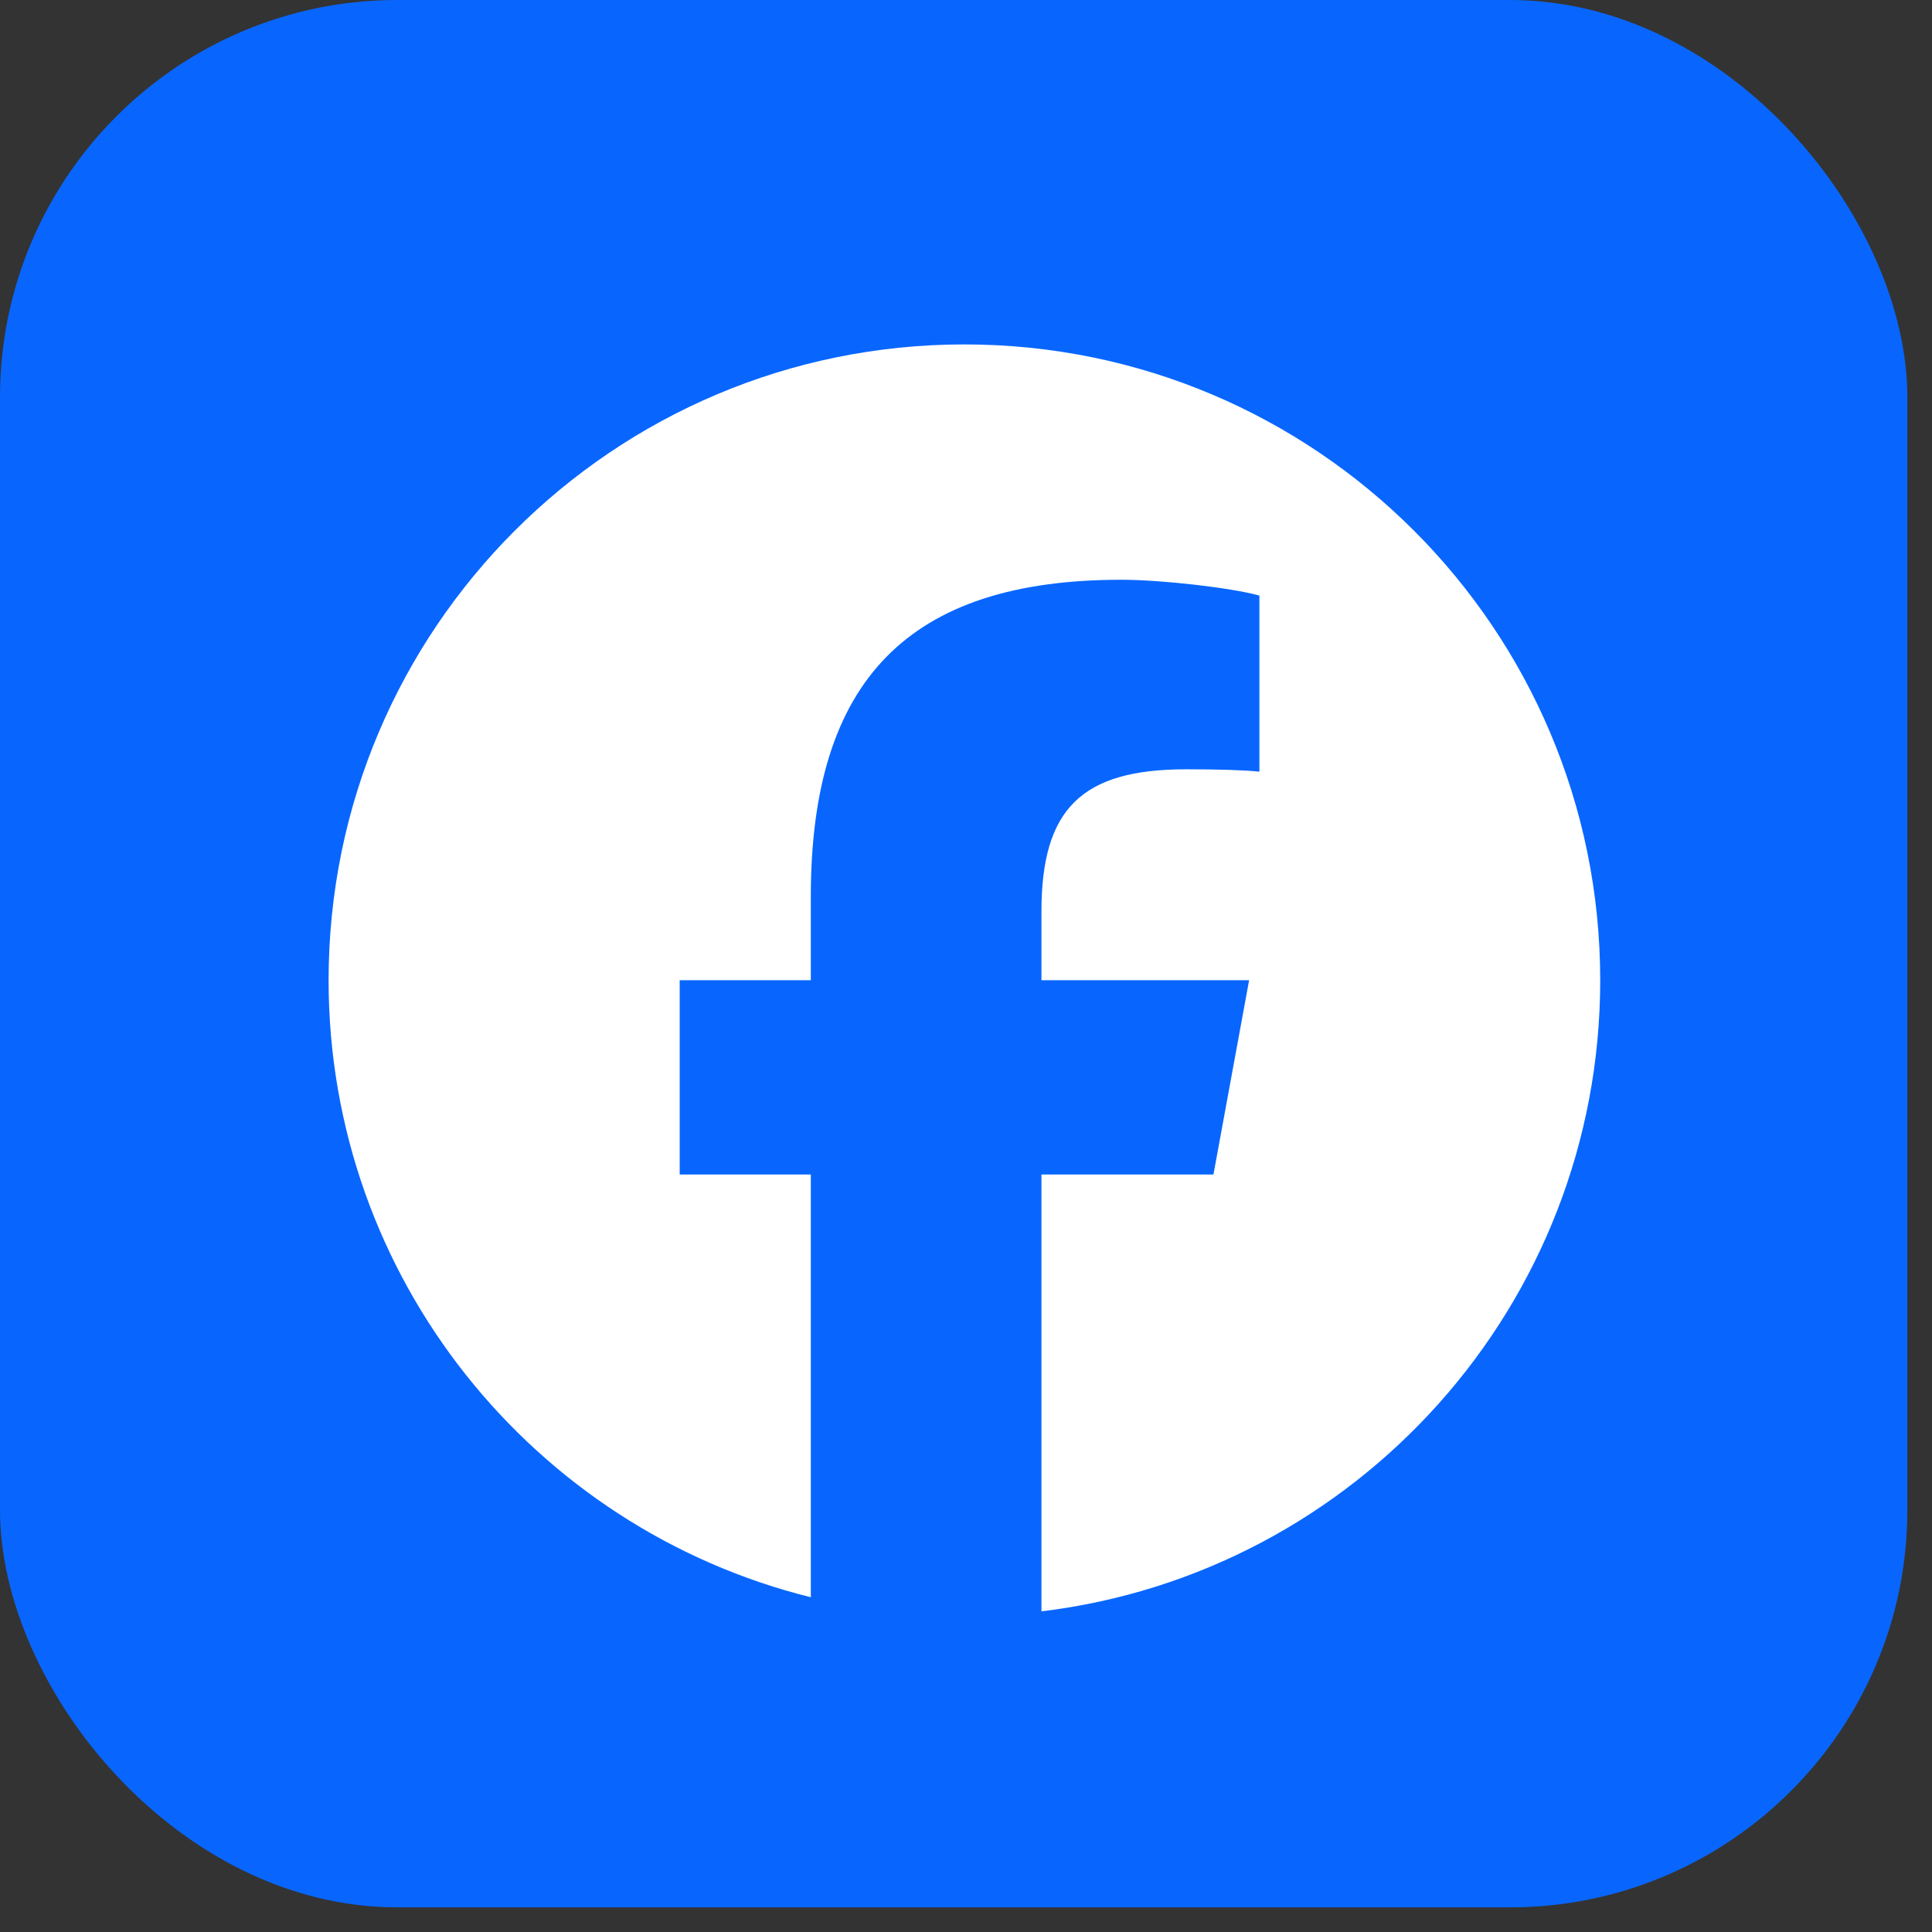 <svg width="37" height="37" viewBox="0 0 37 37" fill="none" xmlns="http://www.w3.org/2000/svg">
<rect x="0" y="0" width="37" height="37" fill="#333333" stroke="none"/>
<rect width="36.528" height="36.528" rx="7.61" fill="#0866FF"/>
<g clip-path="url(#clip0_2186_8731)">
<path d="M18.469 6.596C11.745 6.596 6.293 12.047 6.293 18.772C6.293 24.482 10.224 29.273 15.528 30.589V22.493H13.017V18.772H15.528V17.169C15.528 13.024 17.403 11.103 21.472 11.103C22.244 11.103 23.575 11.255 24.119 11.406V14.778C23.832 14.748 23.333 14.733 22.713 14.733C20.716 14.733 19.945 15.49 19.945 17.456V18.772H23.922L23.239 22.493H19.945V30.859C25.974 30.131 30.646 24.997 30.646 18.772C30.645 12.047 25.194 6.596 18.469 6.596Z" fill="white"/>
</g>
<defs>
<clipPath id="clip0_2186_8731">
<rect width="24.352" height="24.352" fill="white" transform="translate(6.293 6.596)"/>
</clipPath>
</defs>
</svg>
